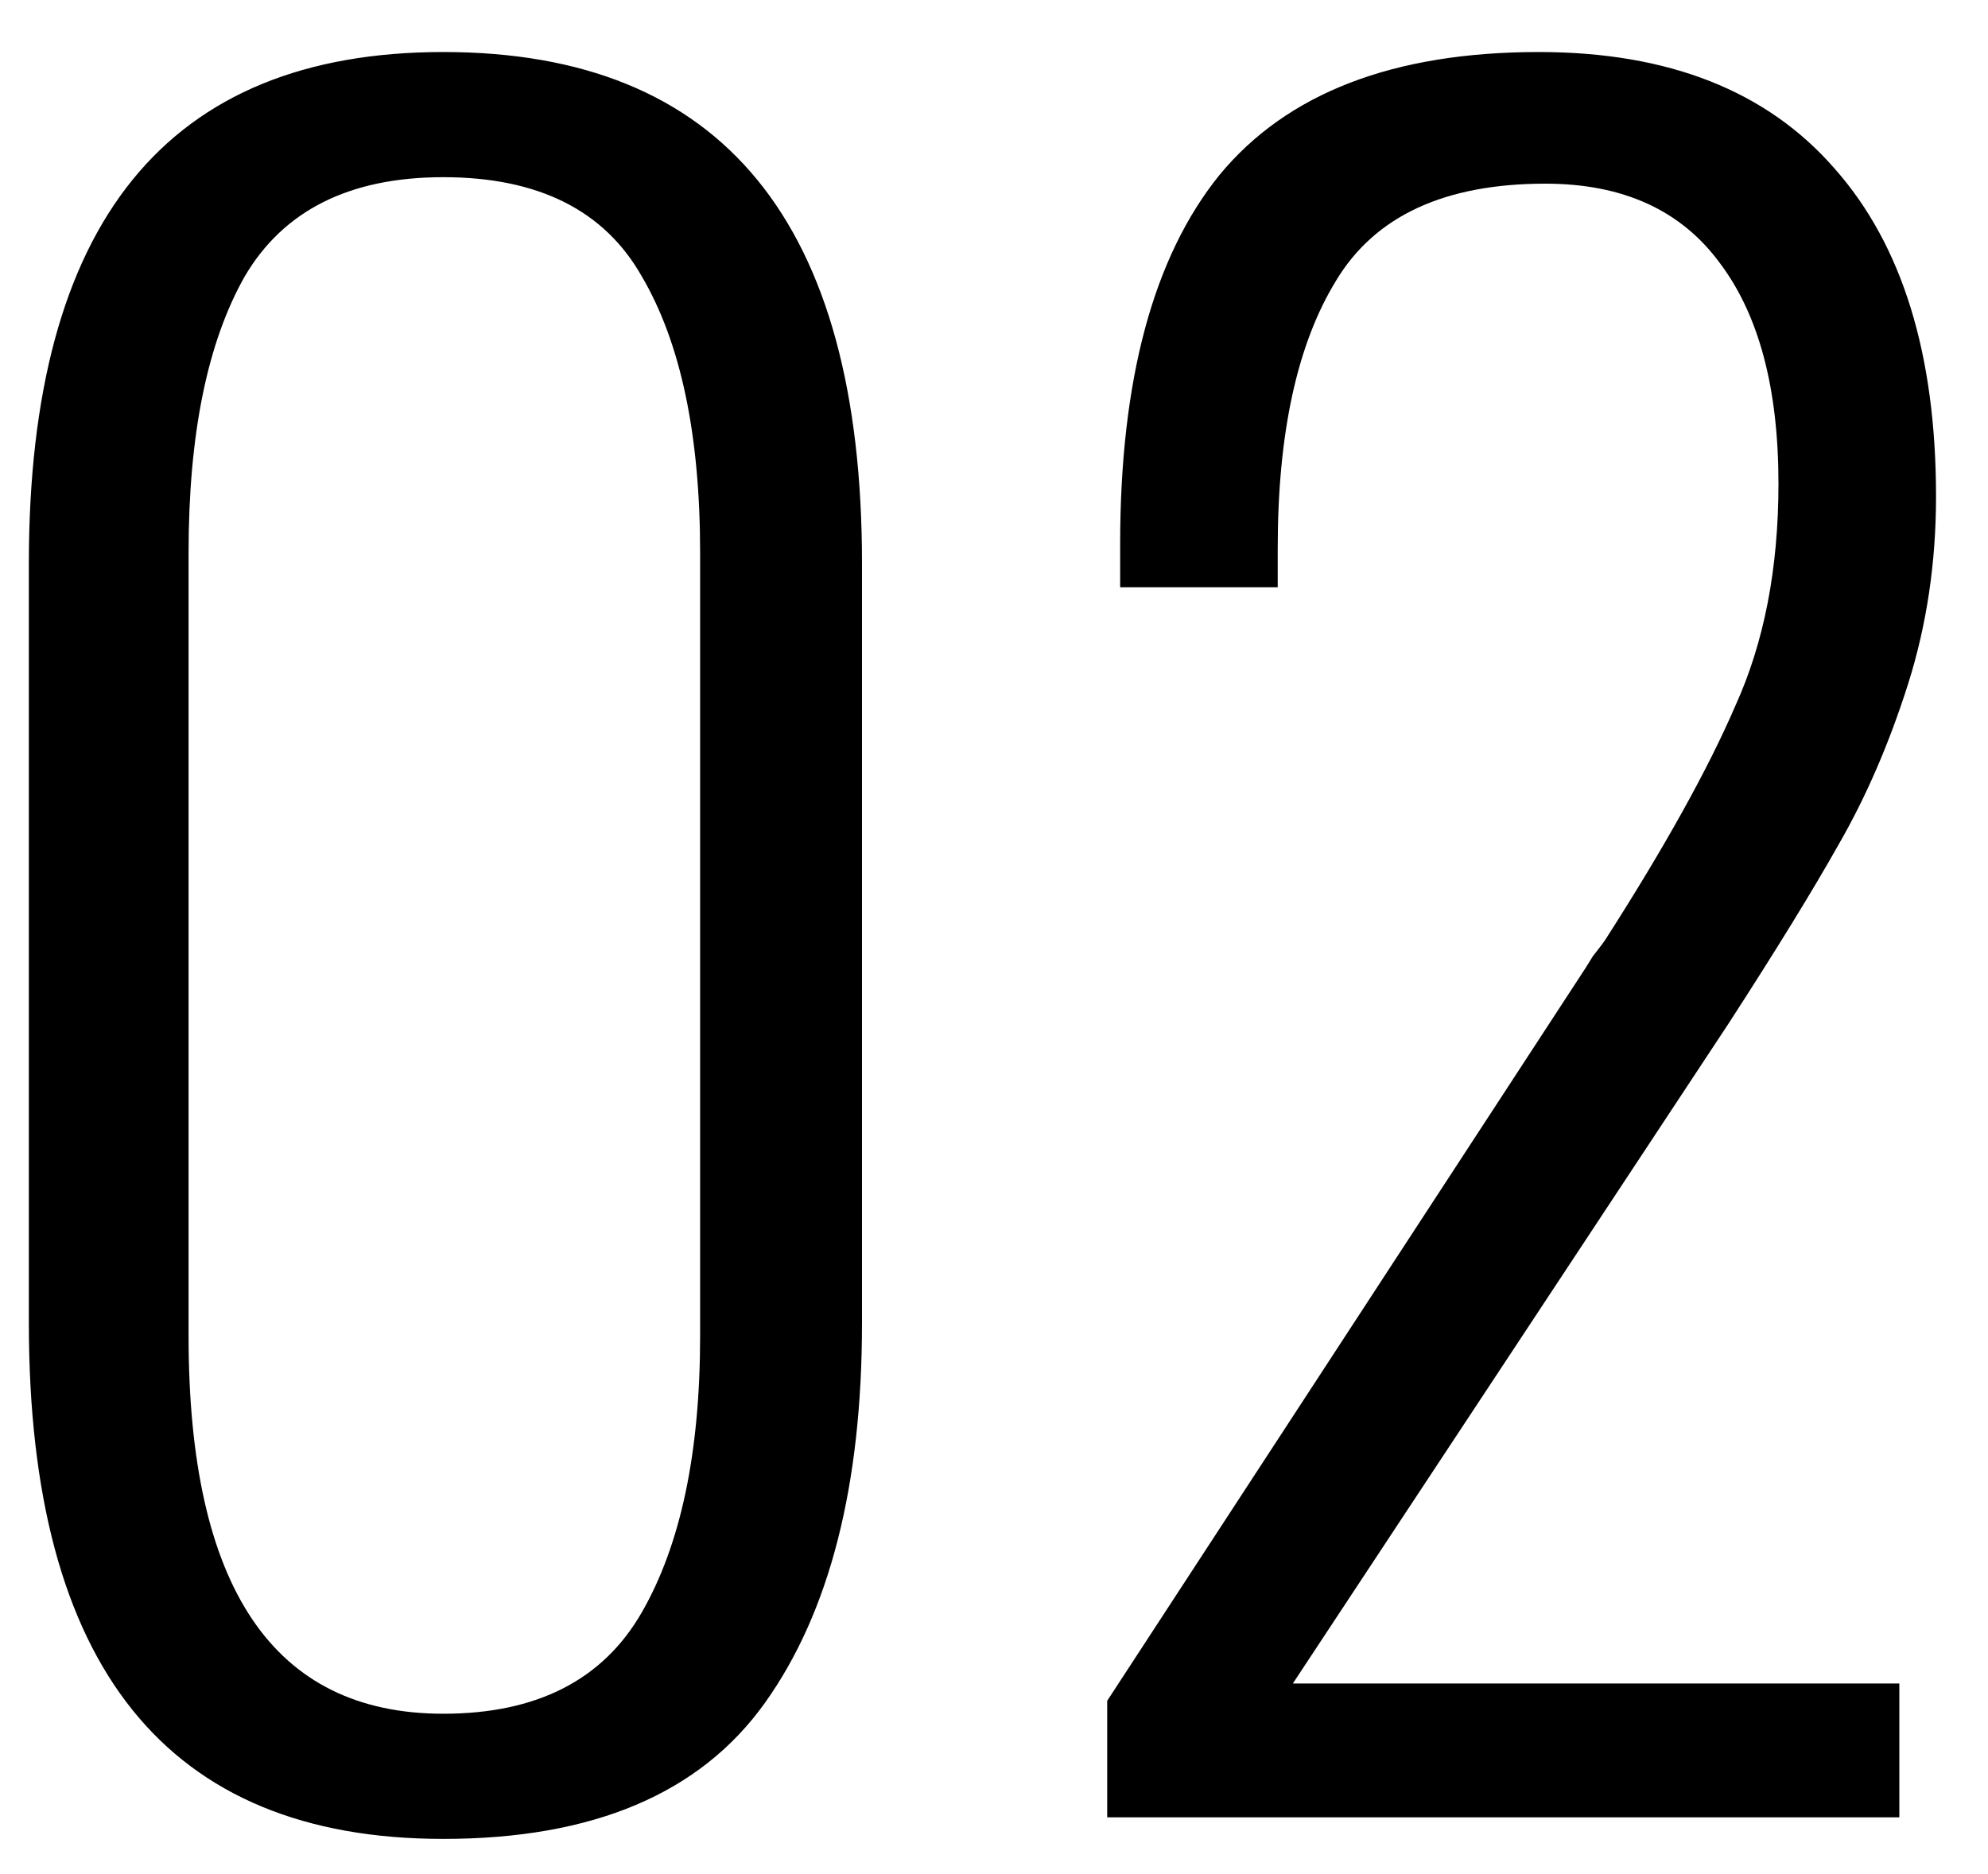 <?xml version="1.0" encoding="UTF-8"?> <svg xmlns="http://www.w3.org/2000/svg" width="35" height="33" viewBox="0 0 35 33" fill="none"> <path d="M7.804 32.38C2.94 32.38 0.508 29.353 0.508 23.298V9.922C0.508 3.918 2.94 0.916 7.804 0.916C12.719 0.916 15.176 3.918 15.176 9.922V23.298C15.176 26.161 14.606 28.39 13.466 29.986C12.326 31.582 10.439 32.38 7.804 32.38ZM7.804 30.176C9.451 30.176 10.616 29.581 11.3 28.39C11.984 27.199 12.326 25.578 12.326 23.526V9.732C12.326 7.655 11.984 6.033 11.3 4.868C10.641 3.703 9.476 3.12 7.804 3.12C6.157 3.12 4.992 3.703 4.308 4.868C3.649 6.033 3.32 7.655 3.32 9.732V23.526C3.32 27.959 4.815 30.176 7.804 30.176ZM19.493 29.948L27.777 17.256C27.878 17.104 27.967 16.965 28.043 16.838C28.144 16.711 28.22 16.61 28.271 16.534C29.309 14.913 30.07 13.545 30.551 12.43C31.058 11.315 31.311 10.011 31.311 8.516C31.311 6.844 30.969 5.552 30.285 4.64C29.601 3.703 28.575 3.234 27.207 3.234C25.433 3.234 24.205 3.804 23.521 4.944C22.837 6.059 22.495 7.629 22.495 9.656V10.34H19.721V9.58C19.721 6.692 20.303 4.526 21.469 3.082C22.66 1.638 24.534 0.916 27.093 0.916C29.373 0.916 31.108 1.6 32.299 2.968C33.489 4.311 34.085 6.236 34.085 8.744C34.085 9.909 33.92 11.011 33.591 12.05C33.261 13.089 32.856 14.026 32.375 14.862C31.919 15.673 31.273 16.724 30.437 18.016L22.761 29.644H33.439V32H19.493V29.948Z" fill="black"></path> </svg> 